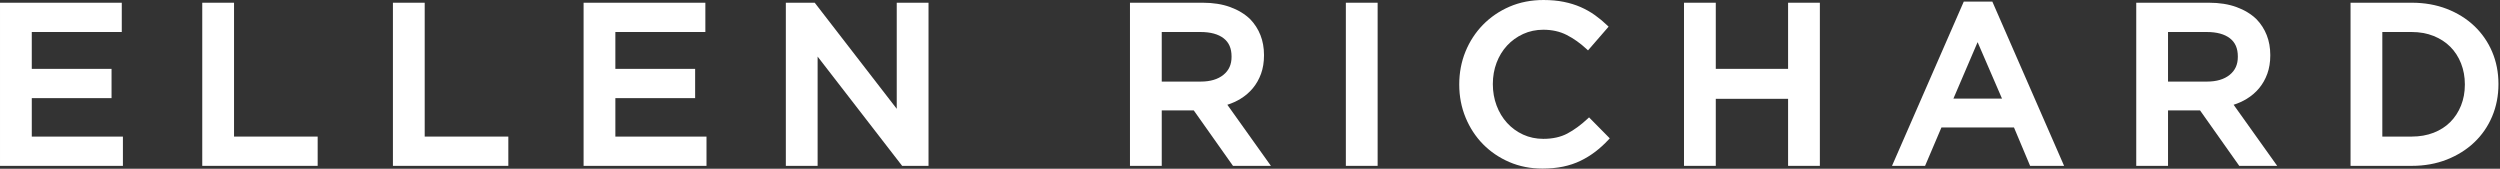 <?xml version="1.0" encoding="UTF-8" standalone="no"?> <svg xmlns="http://www.w3.org/2000/svg" xmlns:xlink="http://www.w3.org/1999/xlink" xmlns:serif="http://www.serif.com/" width="100%" height="100%" viewBox="0 0 8030 542" version="1.1" xml:space="preserve" style="fill-rule:evenodd;clip-rule:evenodd;stroke-linejoin:round;stroke-miterlimit:2;"><rect x="0" y="0" width="8030" height="542" fill="#333333" stroke="none"/><g id="Layer-1" serif:id="Layer 1"><path d="M102.067,315.213l256.216,-0l0,-94.046l-256.216,-0l-0,-118.367l289.062,-0l0,-94.046l-391.129,0l0,523.975l394.775,0l0,-94.025l-292.708,0l-0,-123.492Z" style="fill:#fff;fill-rule:nonzero;"></path><path d="M751.717,8.758l-102.067,0l0,523.975l370.679,0l0,-94.029l-268.612,0l-0,-429.946Z" style="fill:#fff;fill-rule:nonzero;"></path><path d="M1364.13,8.758l-102.066,0l-0,523.975l370.679,0l-0,-94.029l-268.613,0l0,-429.946Z" style="fill:#fff;fill-rule:nonzero;"></path><path d="M1976.55,315.213l256.216,-0l0,-94.046l-256.216,-0l-0,-118.367l289.062,-0l0,-94.046l-391.129,0l0,523.975l394.775,0l0,-94.025l-292.708,0l-0,-123.492Z" style="fill:#fff;fill-rule:nonzero;"></path><path d="M2880.34,349.504l-263.475,-340.746l-92.742,0l0,523.975l102.067,0l-0,-350.971l271.475,350.971l84.741,0l0,-523.975l-102.066,0l-0,340.746Z" style="fill:#fff;fill-rule:nonzero;"></path><path d="M3929.59,240.413c-17.746,14.358 -42.242,21.633 -72.779,21.633l-125.296,-0l-0,-159.238l124.55,0c32.046,0 57.066,6.809 74.337,20.246c17.05,13.246 25.334,32.309 25.334,58.279l-0,1.459c-0,24.55 -8.563,43.404 -26.146,57.621m54.633,77.137c15.4,-9.325 28.838,-20.85 39.967,-34.254c11.108,-13.388 19.962,-29.029 26.3,-46.458c6.304,-17.43 9.496,-37.221 9.496,-58.784l-0,-1.458c-0,-23.108 -3.834,-44.534 -11.405,-63.717c-7.554,-19.167 -18.575,-36.337 -32.9,-51.179c-17.133,-16.617 -38.783,-29.758 -64.358,-39.046c-25.433,-9.221 -54.912,-13.891 -87.621,-13.891l-234.254,-0l0,523.979l102.067,-0l-0,-178.109l102.883,0l125.938,178.109l121.837,-0l-139.979,-196.271c15.104,-4.792 29.217,-11.146 42.029,-18.921" style="fill:#fff;fill-rule:nonzero;"></path><rect x="4322.88" y="8.763" width="102.067" height="523.975" style="fill:#fff;"></rect><path d="M5099.42,381.321c-21.371,19.946 -43.267,35.954 -65.038,47.55c-21.333,11.371 -47.308,17.117 -77.237,17.117c-23.284,-0 -45.088,-4.584 -64.809,-13.625c-19.808,-9.1 -37.154,-21.721 -51.562,-37.538c-14.446,-15.85 -25.817,-34.65 -33.734,-55.921c-7.966,-21.283 -12.012,-44.216 -12.012,-68.158l-0,-1.458c-0,-23.925 4.046,-46.738 11.996,-67.78c7.916,-20.987 19.271,-39.545 33.716,-55.17c14.425,-15.592 31.788,-28.109 51.596,-37.188c19.721,-9.062 41.525,-13.646 64.809,-13.646c28.004,0 53.3,5.642 75.137,16.804c22.225,11.355 43.596,26.475 63.492,44.95l4.946,4.584l66.129,-76.184l-4.463,-4.27c-12.275,-11.788 -25.521,-22.796 -39.408,-32.725c-13.925,-9.93 -29.288,-18.63 -45.696,-25.85c-16.421,-7.205 -34.671,-12.867 -54.25,-16.842c-19.583,-3.958 -41.512,-5.971 -65.158,-5.971c-39.638,0 -76.371,7.171 -109.15,21.338c-32.759,14.15 -61.529,33.783 -85.521,58.366c-23.975,24.567 -42.846,53.509 -56.108,86.025c-13.25,32.5 -19.967,67.846 -19.967,105.017l0,1.458c0,37.188 6.837,72.659 20.346,105.417c13.508,32.742 32.379,61.562 56.129,85.658c23.733,24.1 52.117,43.354 84.392,57.242c32.325,13.925 68.054,20.971 106.233,20.971c24.113,-0 46.546,-2.134 66.65,-6.338c20.121,-4.216 38.921,-10.537 55.9,-18.766c16.842,-8.175 32.813,-17.984 47.45,-29.15c14.617,-11.146 28.767,-24.025 42.067,-38.334l4.254,-4.562l-66.513,-67.346l-4.616,4.325Z" style="fill:#fff;fill-rule:nonzero;"></path><path d="M5743.33,221.175l-232.241,0l-0,-212.413l-102.067,0.001l0,523.975l102.067,-0l-0,-215.33l232.241,0l0,215.33l102.063,-0l-0,-523.976l-102.063,0l0,212.413Z" style="fill:#fff;fill-rule:nonzero;"></path><path d="M6274.33,316.792l77.742,-181.405l78.404,181.405l-156.146,-0Zm33.317,-311.684l-230.504,527.621l106.216,0l52.55,-123.35l232.988,0l51.821,123.35l109.166,0l-230.504,-527.621l-91.733,0Z" style="fill:#fff;fill-rule:nonzero;"></path><path d="M7161.75,240.413c-17.746,14.358 -42.242,21.633 -72.779,21.633l-125.296,-0l0,-159.238l124.55,0c32.046,0 57.067,6.809 74.338,20.246c17.05,13.246 25.333,32.309 25.333,58.279l-0,1.459c-0,24.55 -8.563,43.404 -26.146,57.621m54.633,77.137c15.4,-9.325 28.838,-20.85 39.967,-34.254c11.108,-13.388 19.963,-29.029 26.3,-46.458c6.304,-17.43 9.496,-37.221 9.496,-58.784l-0,-1.458c-0,-23.108 -3.833,-44.534 -11.404,-63.717c-7.554,-19.167 -18.575,-36.337 -32.9,-51.179c-17.134,-16.617 -38.784,-29.758 -64.359,-39.046c-25.433,-9.221 -54.912,-13.891 -87.62,-13.891l-234.255,-0l0,523.979l102.067,-0l0,-178.109l102.883,0l125.938,178.109l121.837,-0l-139.979,-196.271c15.104,-4.792 29.217,-11.146 42.029,-18.921" style="fill:#fff;fill-rule:nonzero;"></path><path d="M7917.12,272.221c0,23.937 -4.15,46.437 -12.308,66.837c-8.142,20.35 -19.704,38.125 -34.342,52.829c-14.6,14.671 -32.621,26.25 -53.592,34.446c-21.025,8.196 -44.775,12.363 -70.625,12.363l-94.221,-0l0,-335.888l94.221,0c25.8,0 49.55,4.271 70.571,12.725c20.975,8.421 39.029,20.142 53.646,34.846c14.637,14.688 26.2,32.571 34.325,53.125c8.175,20.659 12.325,43.279 12.325,67.238l0,1.479Zm87.692,-105.854c-13.421,-31.563 -32.725,-59.425 -57.363,-82.829c-24.583,-23.35 -54.287,-41.838 -88.262,-55c-33.959,-13.125 -71.7,-19.775 -112.204,-19.775l-197.013,-0l0,523.979l197.013,-0c40.537,-0 78.3,-6.792 112.237,-20.175c33.996,-13.388 63.683,-32.013 88.229,-55.346c24.638,-23.388 43.942,-51.375 57.363,-83.213c13.42,-31.787 20.225,-66.529 20.225,-103.266l-0,-1.459c-0,-36.716 -6.805,-71.333 -20.225,-102.916" style="fill:#fff;fill-rule:nonzero;"></path></g></svg> 